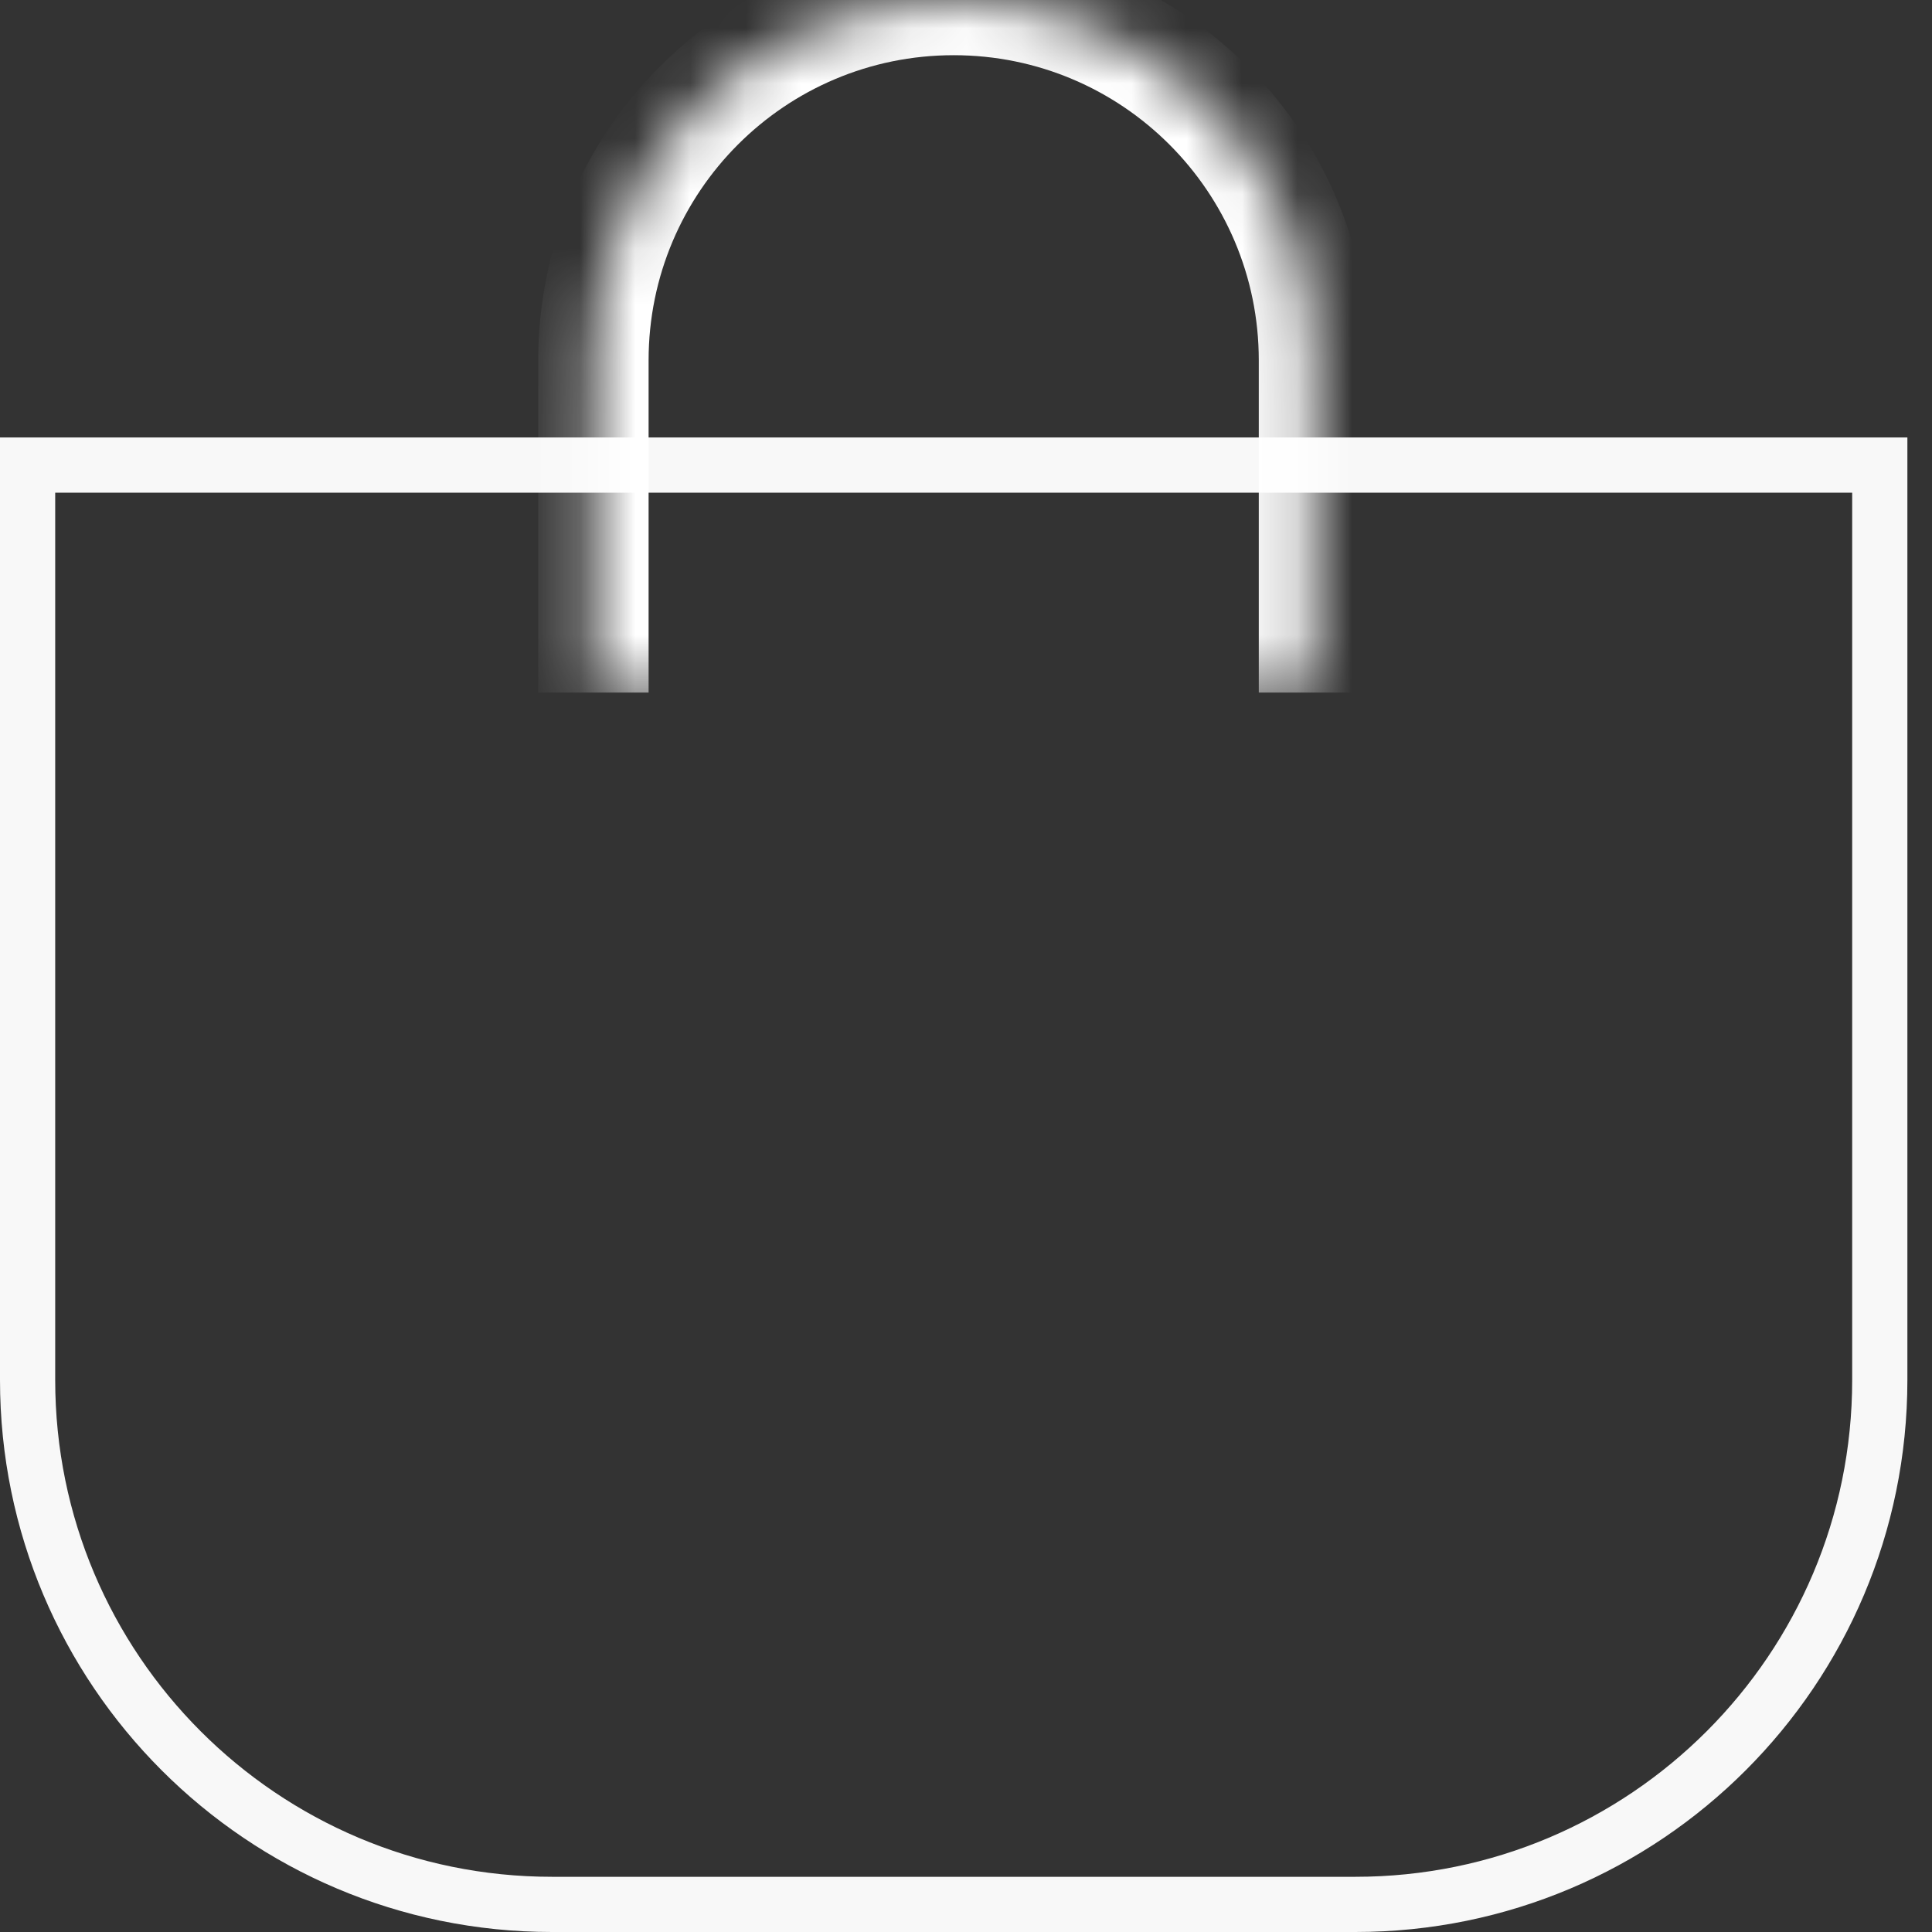 <svg width="35" height="35" viewBox="0 0 35 35" fill="none" xmlns="http://www.w3.org/2000/svg">
<rect x="0" y="0" width="35" height="35" fill="#333333" stroke="none"/>
<path d="M0.5 8.425H34.054V25C34.054 30.247 29.8 34.5 24.554 34.5H10C4.753 34.5 0.5 30.247 0.5 25V8.425Z" stroke="#F8F8F8"/>
<mask id="path-2-inside-1_978_8352" fill="white">
<path d="M10.75 6.527C10.75 2.922 13.672 0 17.277 0C20.881 0 23.804 2.922 23.804 6.527V12.547H10.75V6.527Z"/>
</mask>
<path d="M9.75 6.527C9.75 2.37 13.12 -1 17.277 -1C21.434 -1 24.804 2.37 24.804 6.527H22.804C22.804 3.474 20.329 1 17.277 1C14.224 1 11.75 3.474 11.75 6.527H9.75ZM23.804 12.547H10.75H23.804ZM9.75 12.547V6.527C9.75 2.37 13.12 -1 17.277 -1V1C14.224 1 11.75 3.474 11.75 6.527V12.547H9.75ZM17.277 -1C21.434 -1 24.804 2.37 24.804 6.527V12.547H22.804V6.527C22.804 3.474 20.329 1 17.277 1V-1Z" fill="white" mask="url(#path-2-inside-1_978_8352)"/>
</svg>
